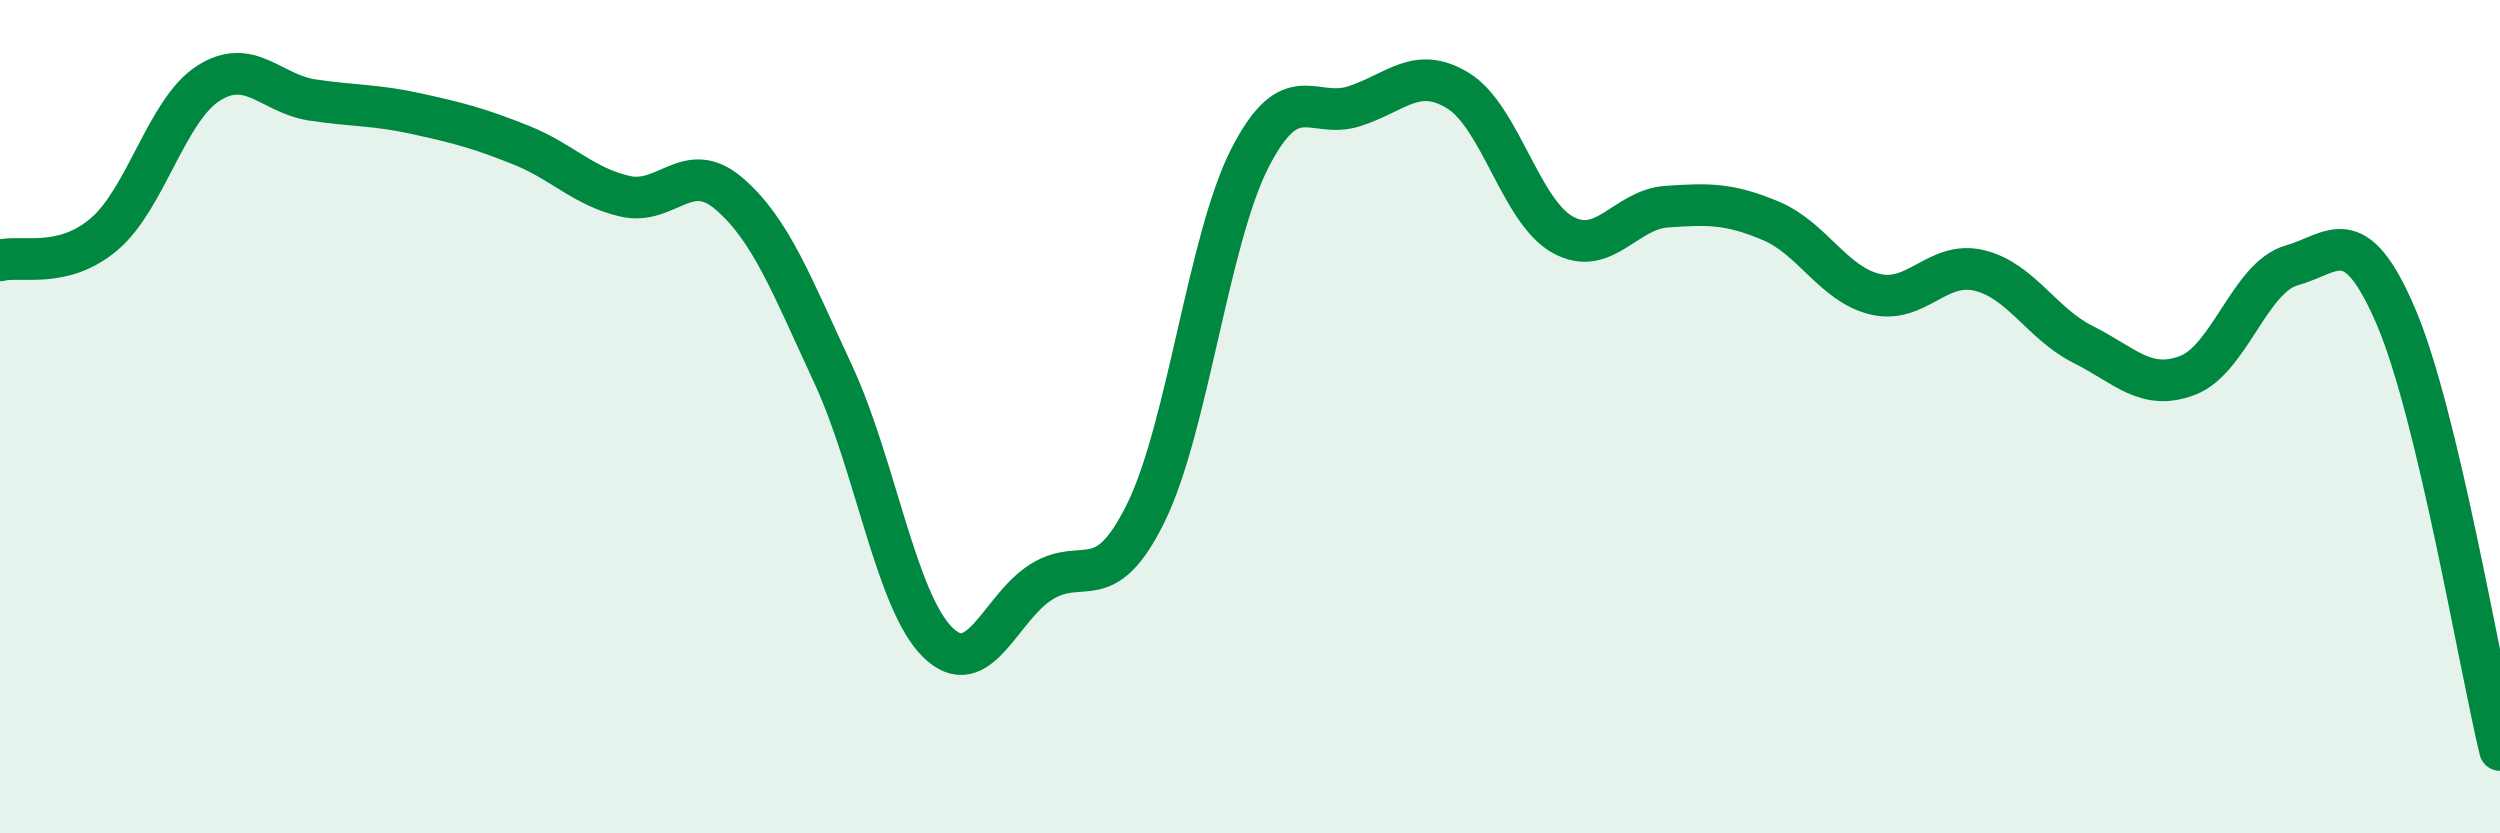 
    <svg width="60" height="20" viewBox="0 0 60 20" xmlns="http://www.w3.org/2000/svg">
      <path
        d="M 0,6.25 C 0.5,6.12 1.5,6.47 2.5,5.62 C 3.5,4.77 4,2.64 5,2 C 6,1.36 6.5,2.25 7.5,2.4 C 8.5,2.55 9,2.51 10,2.73 C 11,2.95 11.5,3.08 12.5,3.48 C 13.5,3.88 14,4.48 15,4.71 C 16,4.94 16.5,3.79 17.5,4.65 C 18.5,5.51 19,6.84 20,8.99 C 21,11.14 21.5,14.42 22.5,15.41 C 23.5,16.4 24,14.58 25,13.96 C 26,13.34 26.5,14.34 27.5,12.31 C 28.5,10.28 29,5.74 30,3.79 C 31,1.84 31.5,2.87 32.5,2.55 C 33.5,2.23 34,1.56 35,2.18 C 36,2.8 36.5,5.07 37.5,5.63 C 38.5,6.19 39,5.03 40,4.96 C 41,4.89 41.5,4.88 42.5,5.3 C 43.5,5.72 44,6.82 45,7.06 C 46,7.3 46.5,6.25 47.5,6.49 C 48.5,6.73 49,7.77 50,8.27 C 51,8.77 51.5,9.39 52.5,9.01 C 53.5,8.63 54,6.65 55,6.37 C 56,6.09 56.5,5.26 57.5,7.59 C 58.5,9.92 59.5,15.92 60,18L60 20L0 20Z"
        fill="#008740"
        opacity="0.1"
        stroke-linecap="round"
        stroke-linejoin="round"
      />
      <path
        d="M 0,6.25 C 0.5,6.12 1.5,6.47 2.5,5.62 C 3.5,4.77 4,2.64 5,2 C 6,1.36 6.5,2.25 7.5,2.4 C 8.5,2.55 9,2.51 10,2.73 C 11,2.95 11.5,3.08 12.5,3.48 C 13.5,3.88 14,4.48 15,4.71 C 16,4.94 16.5,3.79 17.5,4.65 C 18.5,5.51 19,6.84 20,8.99 C 21,11.14 21.5,14.42 22.5,15.41 C 23.5,16.4 24,14.58 25,13.96 C 26,13.34 26.5,14.34 27.5,12.31 C 28.5,10.28 29,5.74 30,3.79 C 31,1.84 31.5,2.87 32.5,2.55 C 33.5,2.23 34,1.56 35,2.18 C 36,2.8 36.5,5.07 37.5,5.63 C 38.5,6.19 39,5.03 40,4.96 C 41,4.89 41.5,4.88 42.5,5.3 C 43.5,5.72 44,6.82 45,7.06 C 46,7.3 46.5,6.25 47.5,6.49 C 48.5,6.73 49,7.77 50,8.27 C 51,8.77 51.5,9.39 52.5,9.01 C 53.5,8.63 54,6.65 55,6.37 C 56,6.09 56.5,5.26 57.5,7.59 C 58.5,9.92 59.5,15.92 60,18"
        stroke="#008740"
        stroke-width="1"
        fill="none"
        stroke-linecap="round"
        stroke-linejoin="round"
      />
    </svg>
  